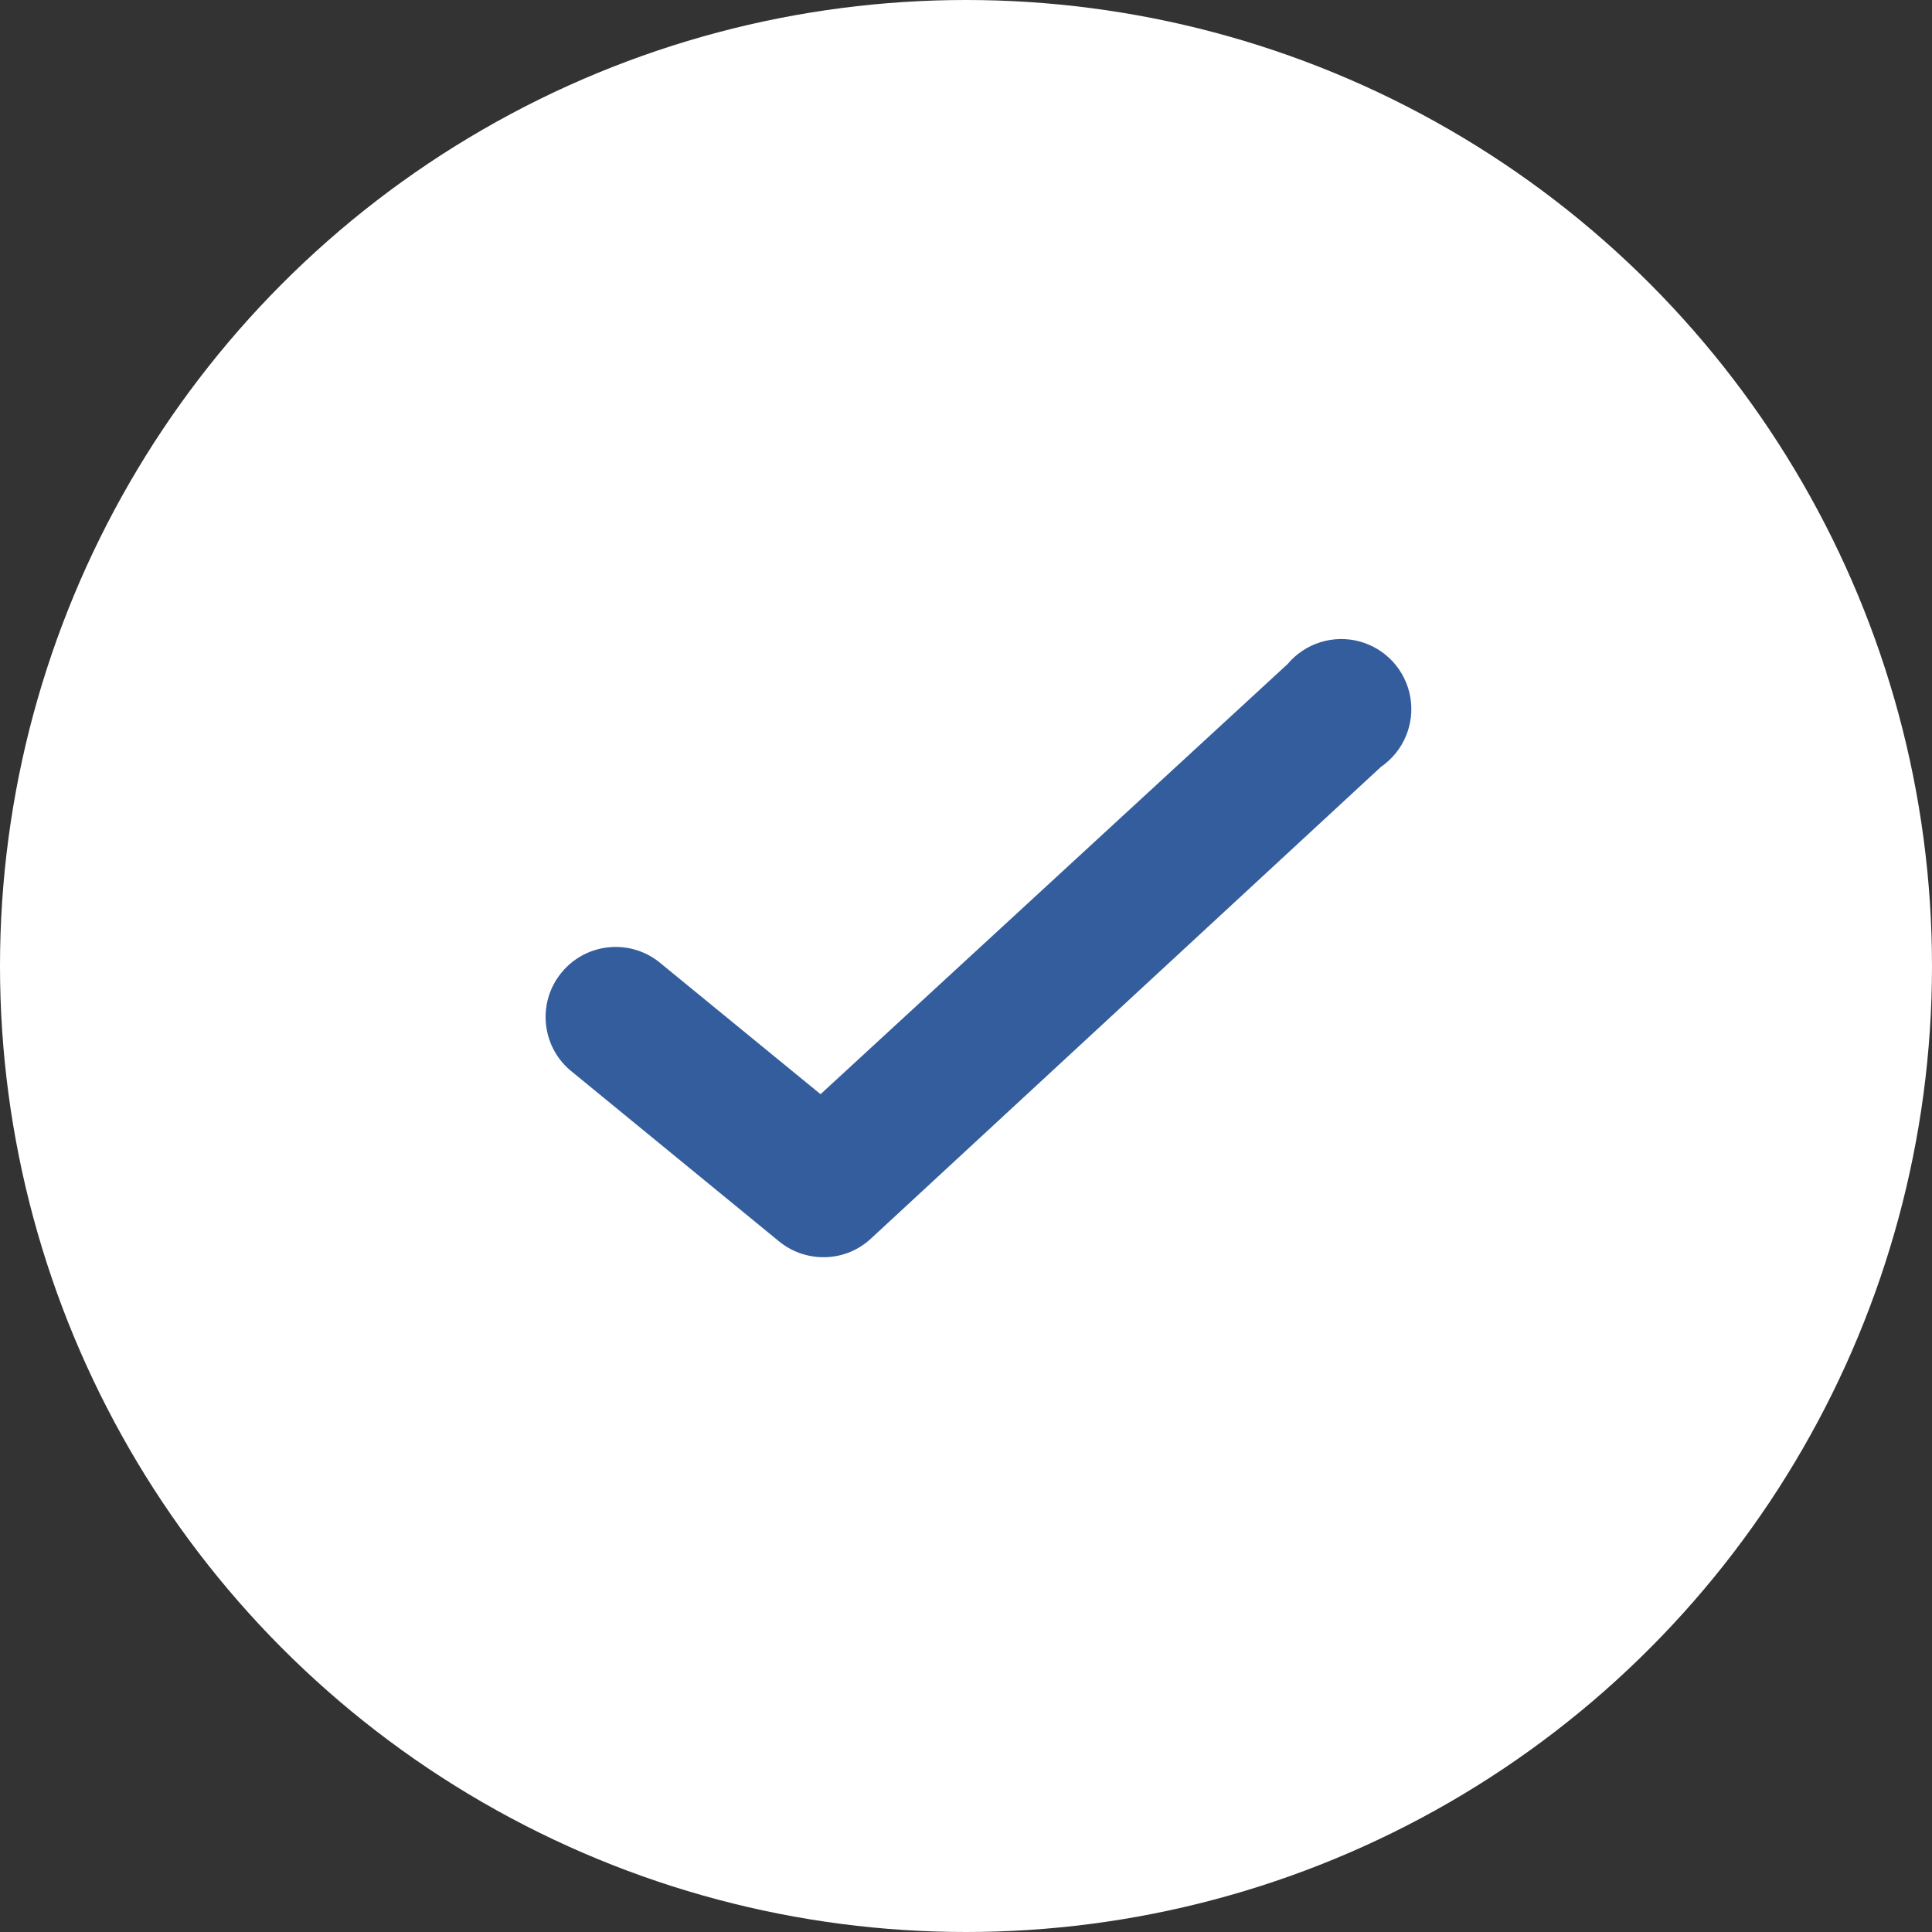 <?xml version="1.0" encoding="UTF-8"?> <svg xmlns="http://www.w3.org/2000/svg" width="81" height="81" viewBox="0 0 81 81" fill="none"><rect x="0" y="0" width="81" height="81" fill="#333333" stroke="none"/> <circle cx="40.5" cy="40.5" r="40.5" fill="white"></circle> <path d="M34.52 52.709C33.841 52.709 33.184 52.474 32.659 52.043L23.886 44.856C22.686 43.814 22.533 42.007 23.54 40.778C24.547 39.548 26.349 39.342 27.607 40.313L34.402 45.875L53.986 27.838C54.722 26.963 55.899 26.595 57.003 26.894C58.106 27.193 58.936 28.106 59.129 29.233C59.322 30.36 58.844 31.497 57.902 32.147L36.517 51.926C35.976 52.433 35.261 52.713 34.52 52.709V52.709Z" fill="#345D9D"></path> </svg> 